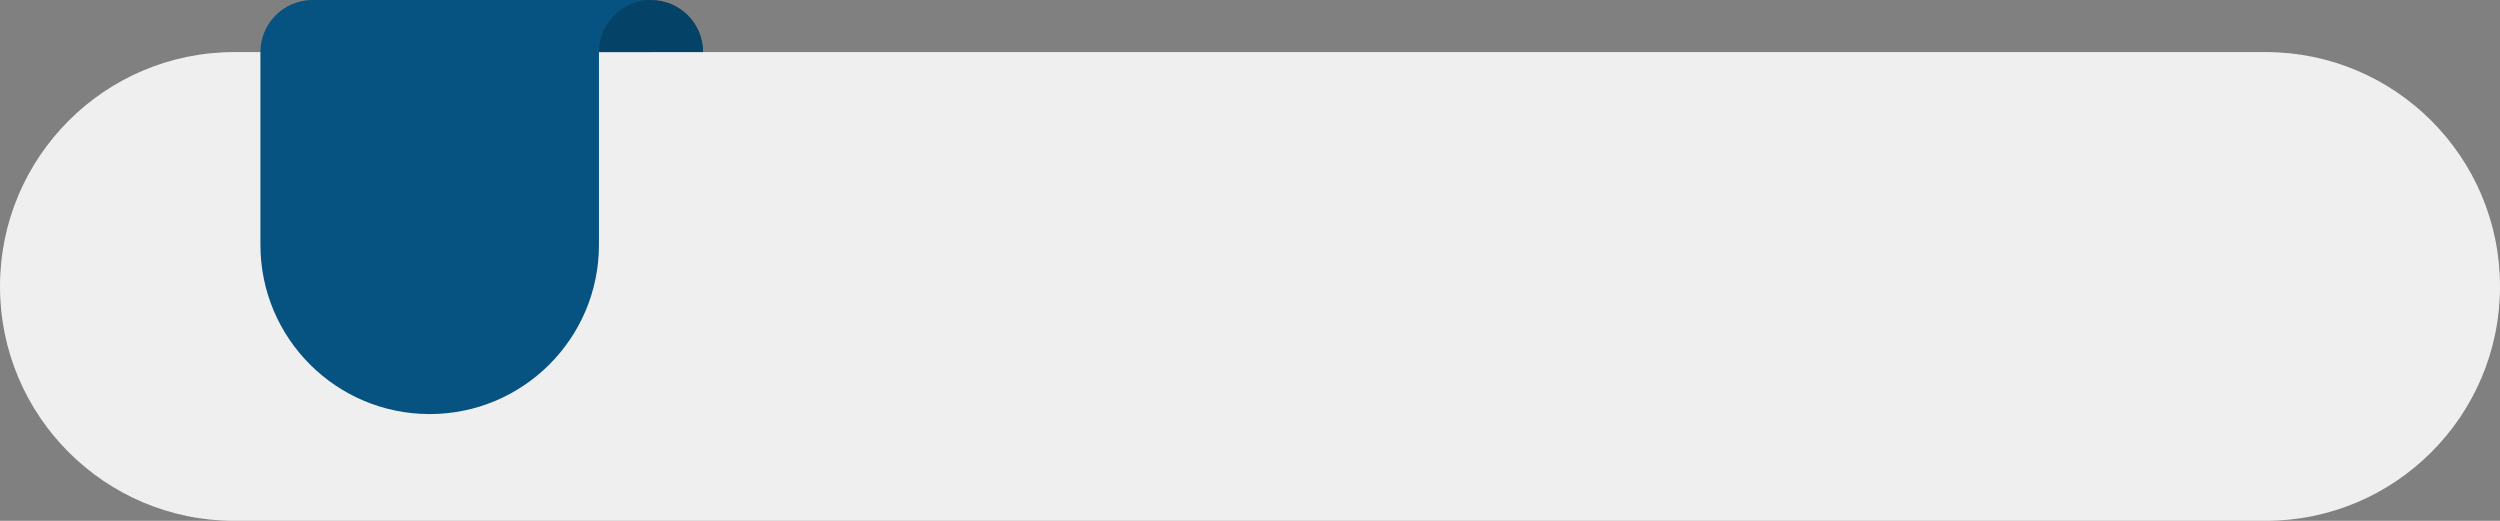 <?xml version="1.0" encoding="UTF-8"?><svg xmlns="http://www.w3.org/2000/svg" xmlns:xlink="http://www.w3.org/1999/xlink" fill="none" height="200.0" preserveAspectRatio="xMidYMid meet" style="fill: none;" version="1.0" viewBox="0.0 0.0 960.0 200.0" width="960.0" zoomAndPan="magnify"><rect x="0.0" y="0.0" width="960.0" height="200.0" fill="#808080" stroke="none"/><g id="change1_1"><path d="M870 200H90C40.294 200 0 159.706 0 110C0 60.294 40.294 20 90 20H870C919.706 20 960 60.294 960 110C960 159.706 919.706 200 870 200Z" fill="#EFEFEF"/></g><g id="change2_1"><path d="M120 0C108.954 0 100 8.954 100 20V94C100 129.898 129.101 159 165 159C200.898 159 230 129.899 230 94V20H250V0H120Z" fill="#065381"/></g><g id="change2_2"><path d="M250 0C238.954 0 230 8.954 230 20H270C270 8.954 261.046 0 250 0Z" fill="#065381"/></g><g id="change3_1"><path d="M250 0C238.954 0 230 8.954 230 20H270C270 8.954 261.046 0 250 0Z" fill="#000" opacity=".2"/></g></svg>